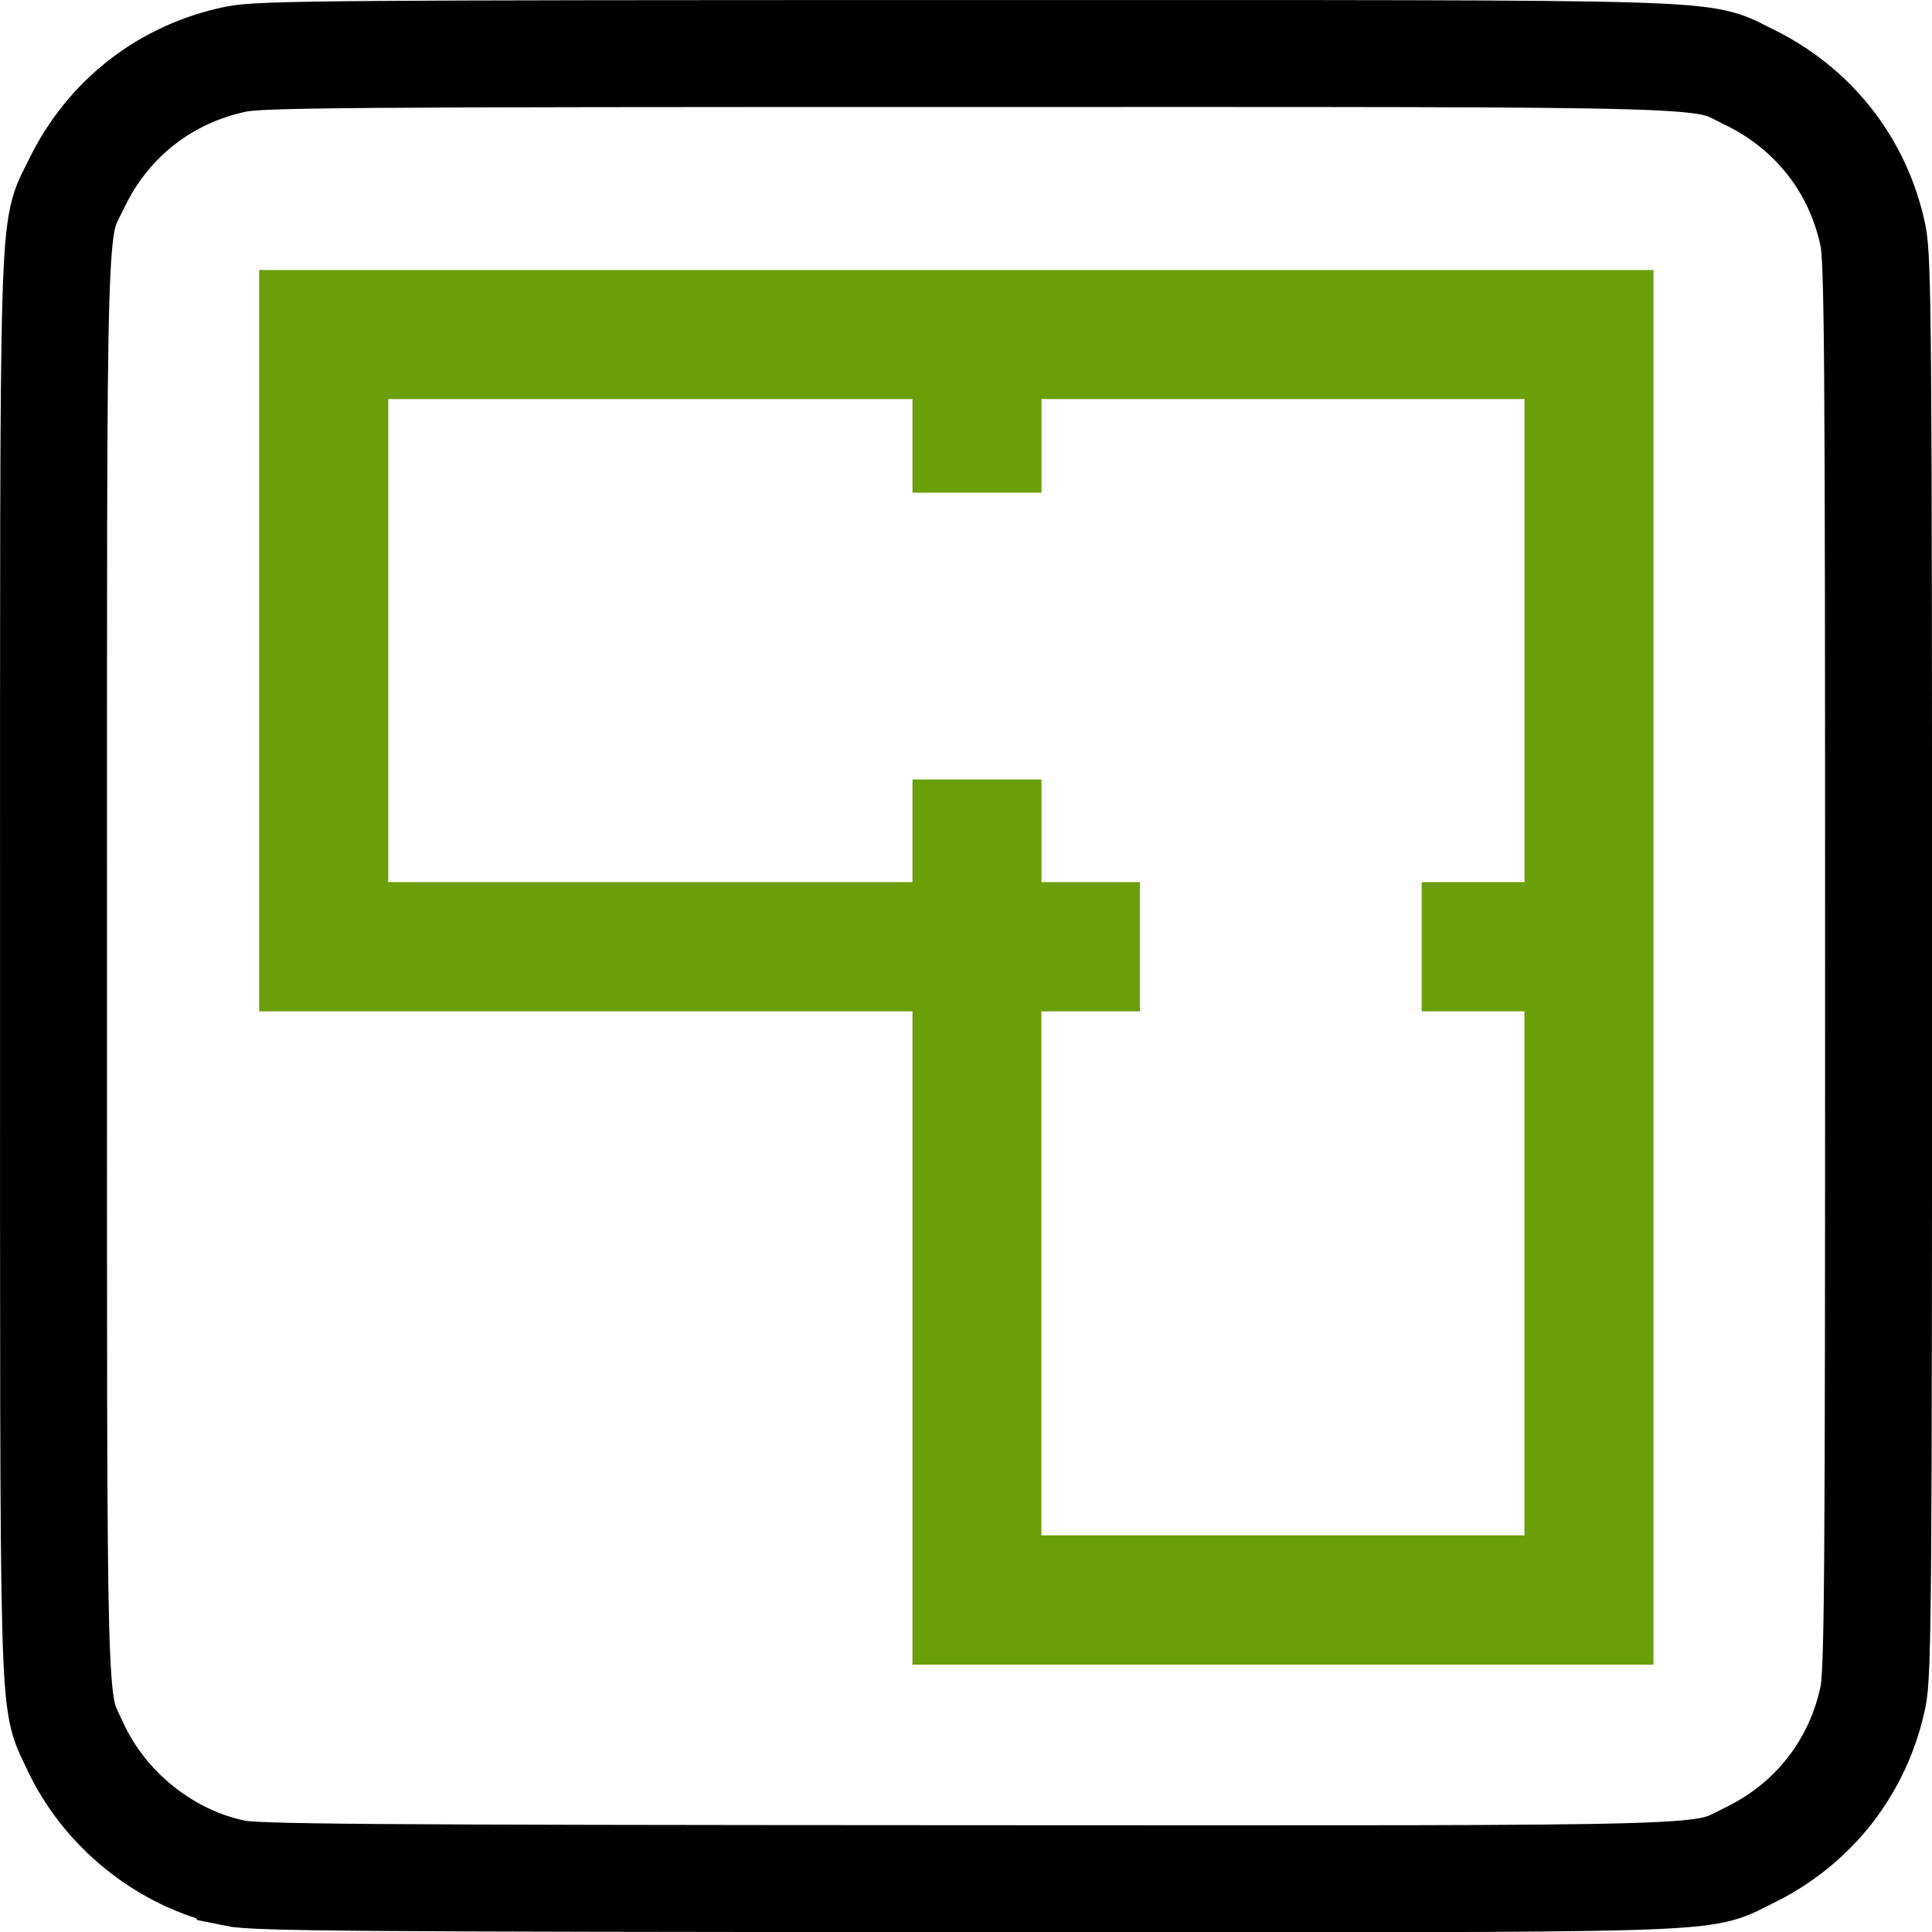 <?xml version="1.0" encoding="UTF-8" standalone="no"?>
<!-- Created with Inkscape (http://www.inkscape.org/) -->

<svg
   xmlns:dc="http://purl.org/dc/elements/1.1/"
   xmlns:cc="http://creativecommons.org/ns#"
   xmlns:rdf="http://www.w3.org/1999/02/22-rdf-syntax-ns#"
   xmlns:svg="http://www.w3.org/2000/svg"
   xmlns="http://www.w3.org/2000/svg"
   xmlns:sodipodi="http://sodipodi.sourceforge.net/DTD/sodipodi-0.dtd"
   xmlns:inkscape="http://www.inkscape.org/namespaces/inkscape"
   version="1.1"
   id="svg2"
   width="19.999"
   height="20"
   viewBox="0 0 19.999 20"
   sodipodi:docname="size-icon.svg"
   inkscape:version="0.92.1 r15371">
  <defs
     id="defs6" />
  <sodipodi:namedview
     pagecolor="#ffffff"
     bordercolor="#666666"
     borderopacity="1"
     objecttolerance="10"
     gridtolerance="10"
     guidetolerance="10"
     inkscape:pageopacity="0"
     inkscape:pageshadow="2"
     inkscape:window-width="1920"
     inkscape:window-height="1027"
     id="namedview4"
     showgrid="false"
     inkscape:zoom="22.627417"
     inkscape:cx="11.393658"
     inkscape:cy="8.385833"
     inkscape:window-x="-8"
     inkscape:window-y="-8"
     inkscape:window-maximized="1"
     inkscape:current-layer="svg2" />
  <path
     style="fill:none;stroke:#000000;stroke-width:1.107;stroke-miterlimit:4;stroke-dasharray:none;stroke-opacity:1"
     d="m 2.416,19.387 c -0.708,-0.15 -1.339,-0.658 -1.644,-1.325 -0.23,-0.5 -0.218,-0.065 -0.218,-8.062 0,-8.071 -0.015,-7.574 0.239,-8.1 C 1.118,1.227 1.713,0.763 2.444,0.612 c 0.252,-0.052 1.066,-0.058 7.556,-0.058 8.061,0 7.571,-0.015 8.1,0.241 0.67,0.324 1.136,0.917 1.288,1.643 0.051,0.244 0.058,1.093 0.058,7.564 0,6.47 -0.006,7.319 -0.058,7.564 -0.152,0.725 -0.617,1.319 -1.288,1.643 -0.529,0.256 -0.035,0.241 -8.126,0.238 -6.308,-0.003 -7.334,-0.011 -7.557,-0.058 z"
     id="path4495"
     inkscape:connector-curvature="0" />
  <path
     style="color:#000000;font-style:normal;font-variant:normal;font-weight:normal;font-stretch:normal;font-size:medium;line-height:normal;font-family:sans-serif;font-variant-ligatures:normal;font-variant-position:normal;font-variant-caps:normal;font-variant-numeric:normal;font-variant-alternates:normal;font-feature-settings:normal;text-indent:0;text-align:start;text-decoration:none;text-decoration-line:none;text-decoration-style:solid;text-decoration-color:#000000;letter-spacing:normal;word-spacing:normal;text-transform:none;writing-mode:lr-tb;direction:ltr;text-orientation:mixed;dominant-baseline:auto;baseline-shift:baseline;text-anchor:start;white-space:normal;shape-padding:0;clip-rule:nonzero;display:inline;overflow:visible;visibility:visible;opacity:1;isolation:auto;mix-blend-mode:normal;color-interpolation:sRGB;color-interpolation-filters:linearRGB;solid-color:#000000;solid-opacity:1;vector-effect:none;fill:#6a9f09;fill-opacity:1;fill-rule:nonzero;stroke:none;stroke-width:1.336;stroke-linecap:butt;stroke-linejoin:miter;stroke-miterlimit:4;stroke-dasharray:none;stroke-dashoffset:0;stroke-opacity:1;color-rendering:auto;image-rendering:auto;shape-rendering:auto;text-rendering:auto;enable-background:accumulate"
     d="M 2.683,2.795 V 10.469 h 6.762 v 6.762 H 17.116 V 10.469 2.795 H 16.449 9.445 Z m 1.336,1.336 h 5.426 v 0.969 H 10.781 v -0.969 h 5 v 5 H 14.716 V 10.469 h 1.064 v 5.424 h -5 V 10.469 h 1.02 V 9.131 H 10.781 v -1.062 H 9.445 v 1.062 H 4.019 Z"
     id="rect4497"
     inkscape:connector-curvature="0" />
</svg>
